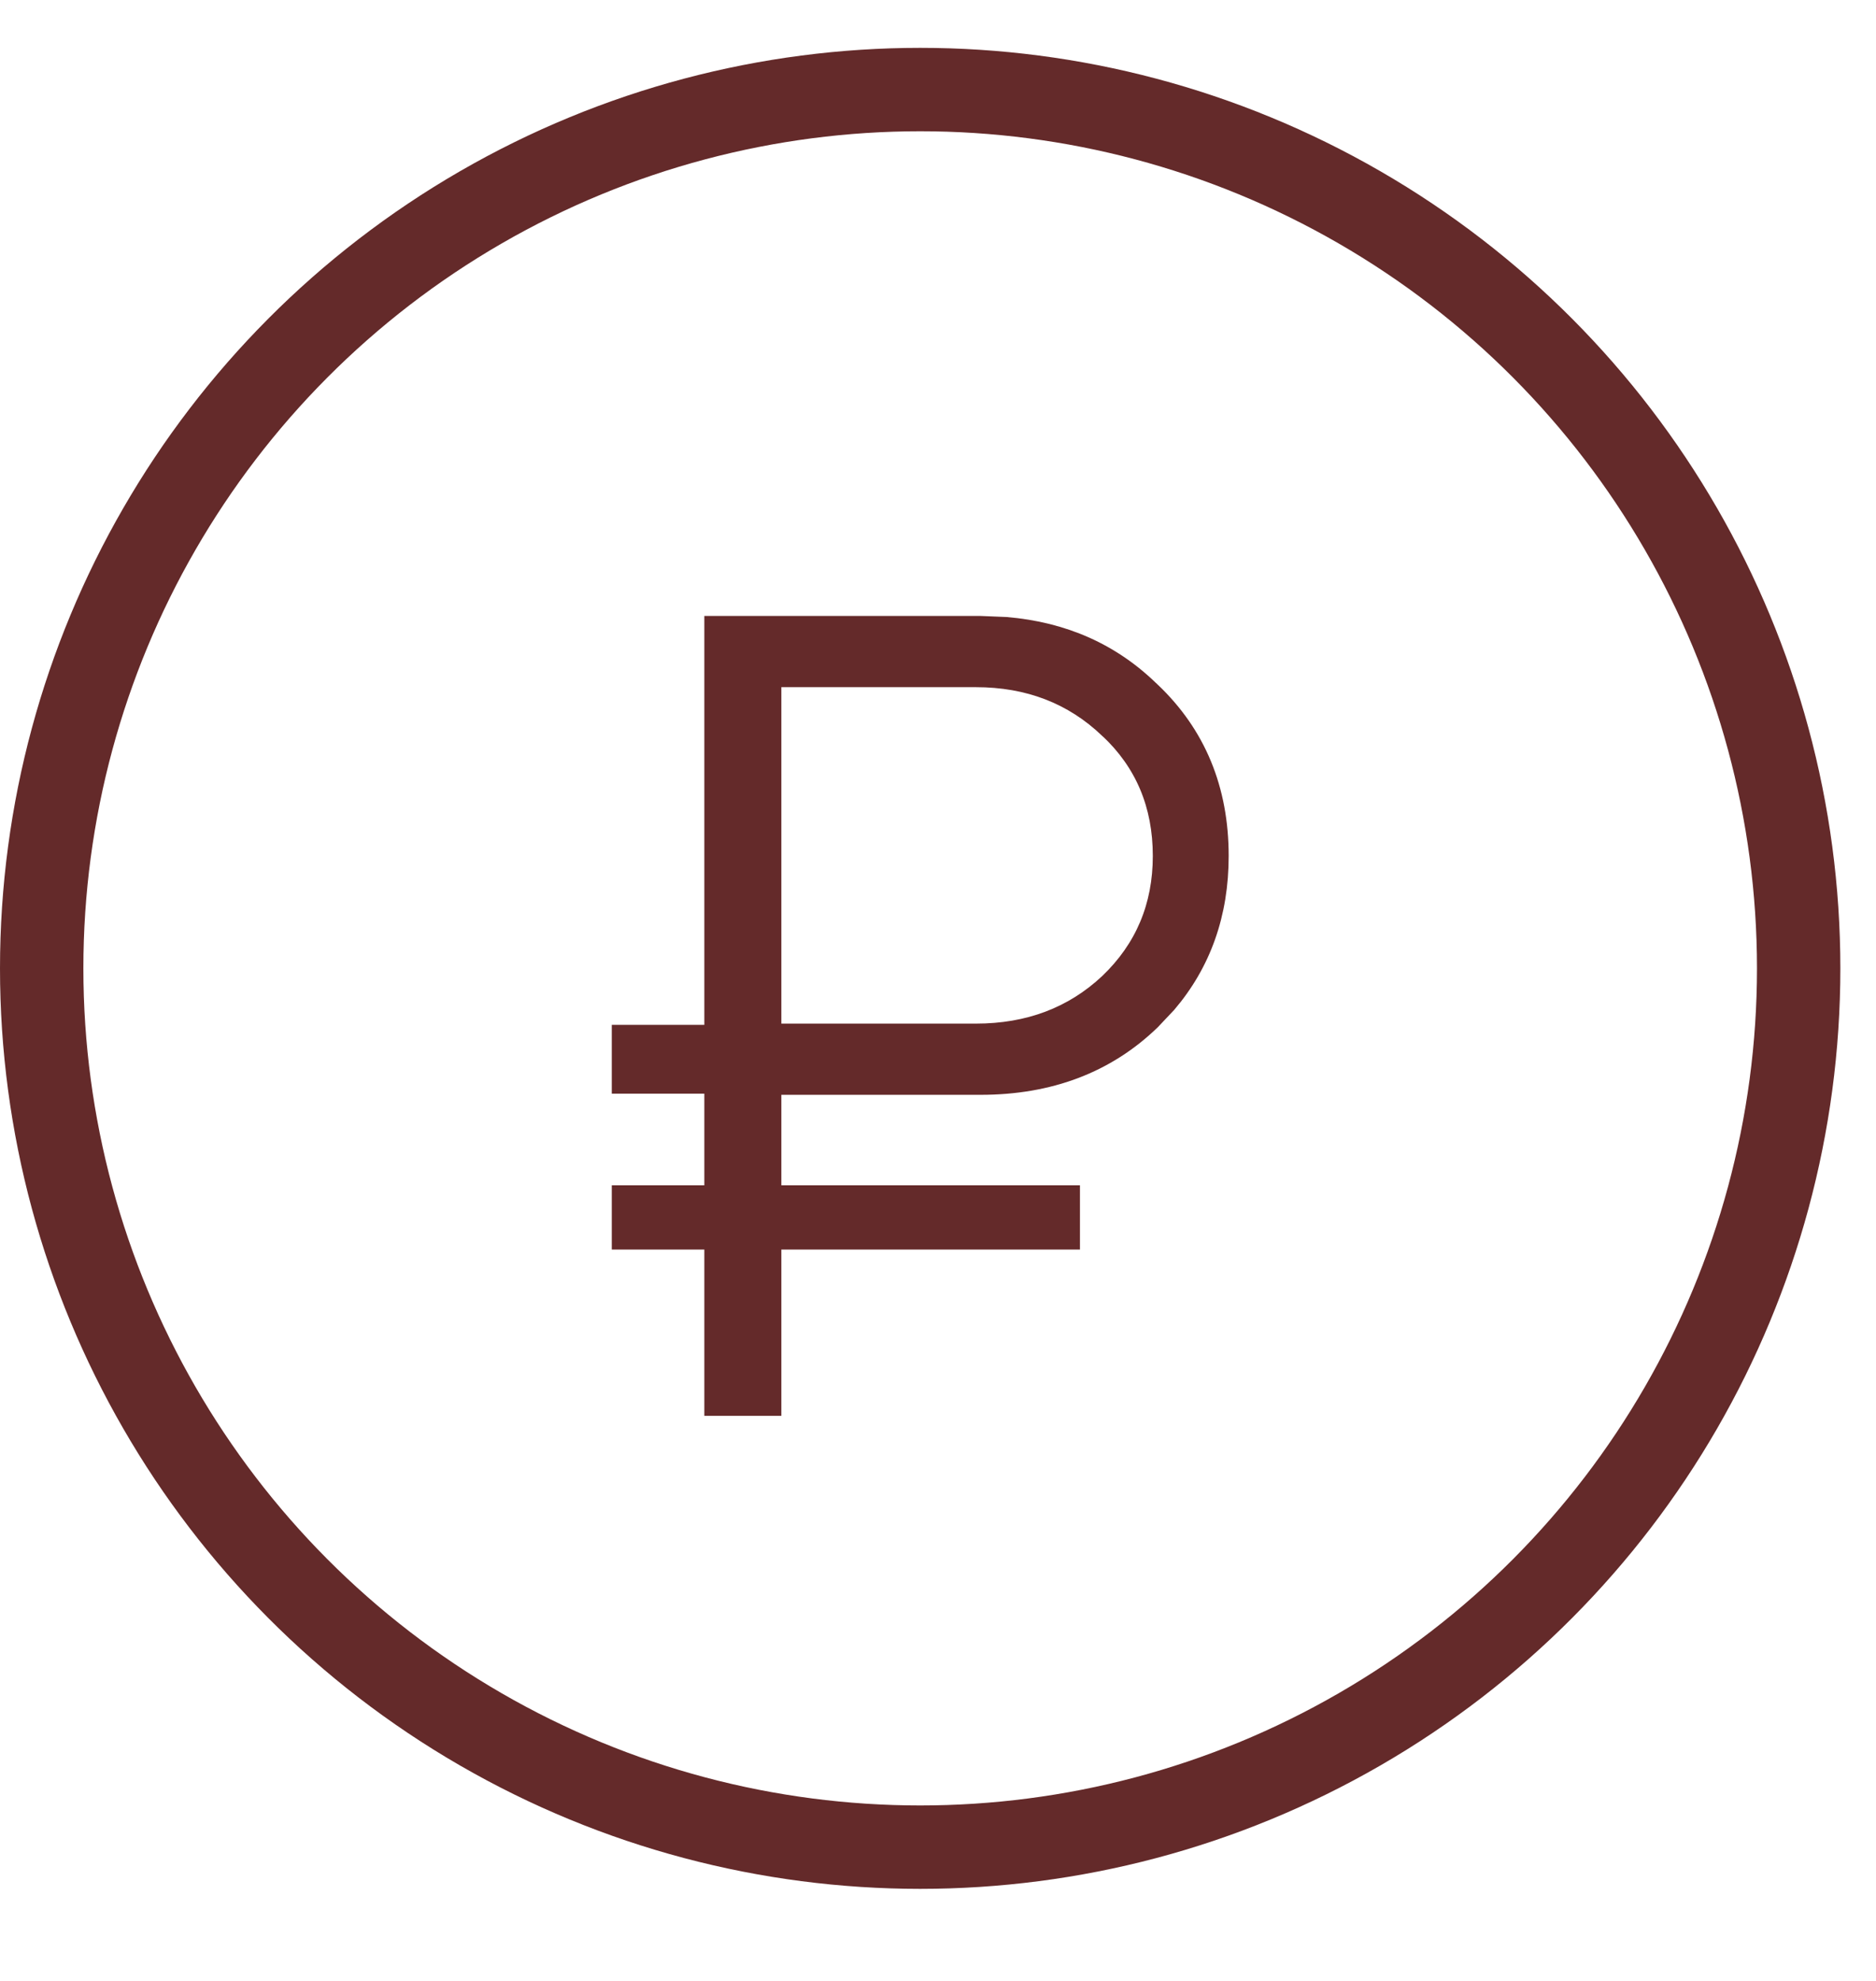 <svg width="18" height="19" viewBox="0 0 18 19" fill="none" xmlns="http://www.w3.org/2000/svg">
<path d="M9.408 5.958L9.654 5.968C10.216 6.015 10.689 6.225 11.071 6.601H11.072C11.517 7.023 11.739 7.561 11.739 8.21C11.739 8.772 11.569 9.254 11.229 9.653L11.072 9.819C10.635 10.241 10.079 10.451 9.408 10.451H7.447V11.419H10.312V11.935H7.447V13.53H6.808V11.935H5.92V11.419H6.808V10.44H5.92V9.88H6.808V5.958H9.408ZM7.447 9.868H9.363C9.861 9.868 10.276 9.711 10.61 9.398C10.944 9.079 11.111 8.683 11.111 8.21C11.111 7.729 10.944 7.334 10.61 7.021H10.609C10.275 6.702 9.861 6.541 9.363 6.541H7.447V9.868Z" fill="#642A2A" stroke="#642A2A" stroke-width="0.1"/>
<circle cx="8.829" cy="9.288" r="8.429" stroke="#642A2A" stroke-width="0.8"/>
</svg>
